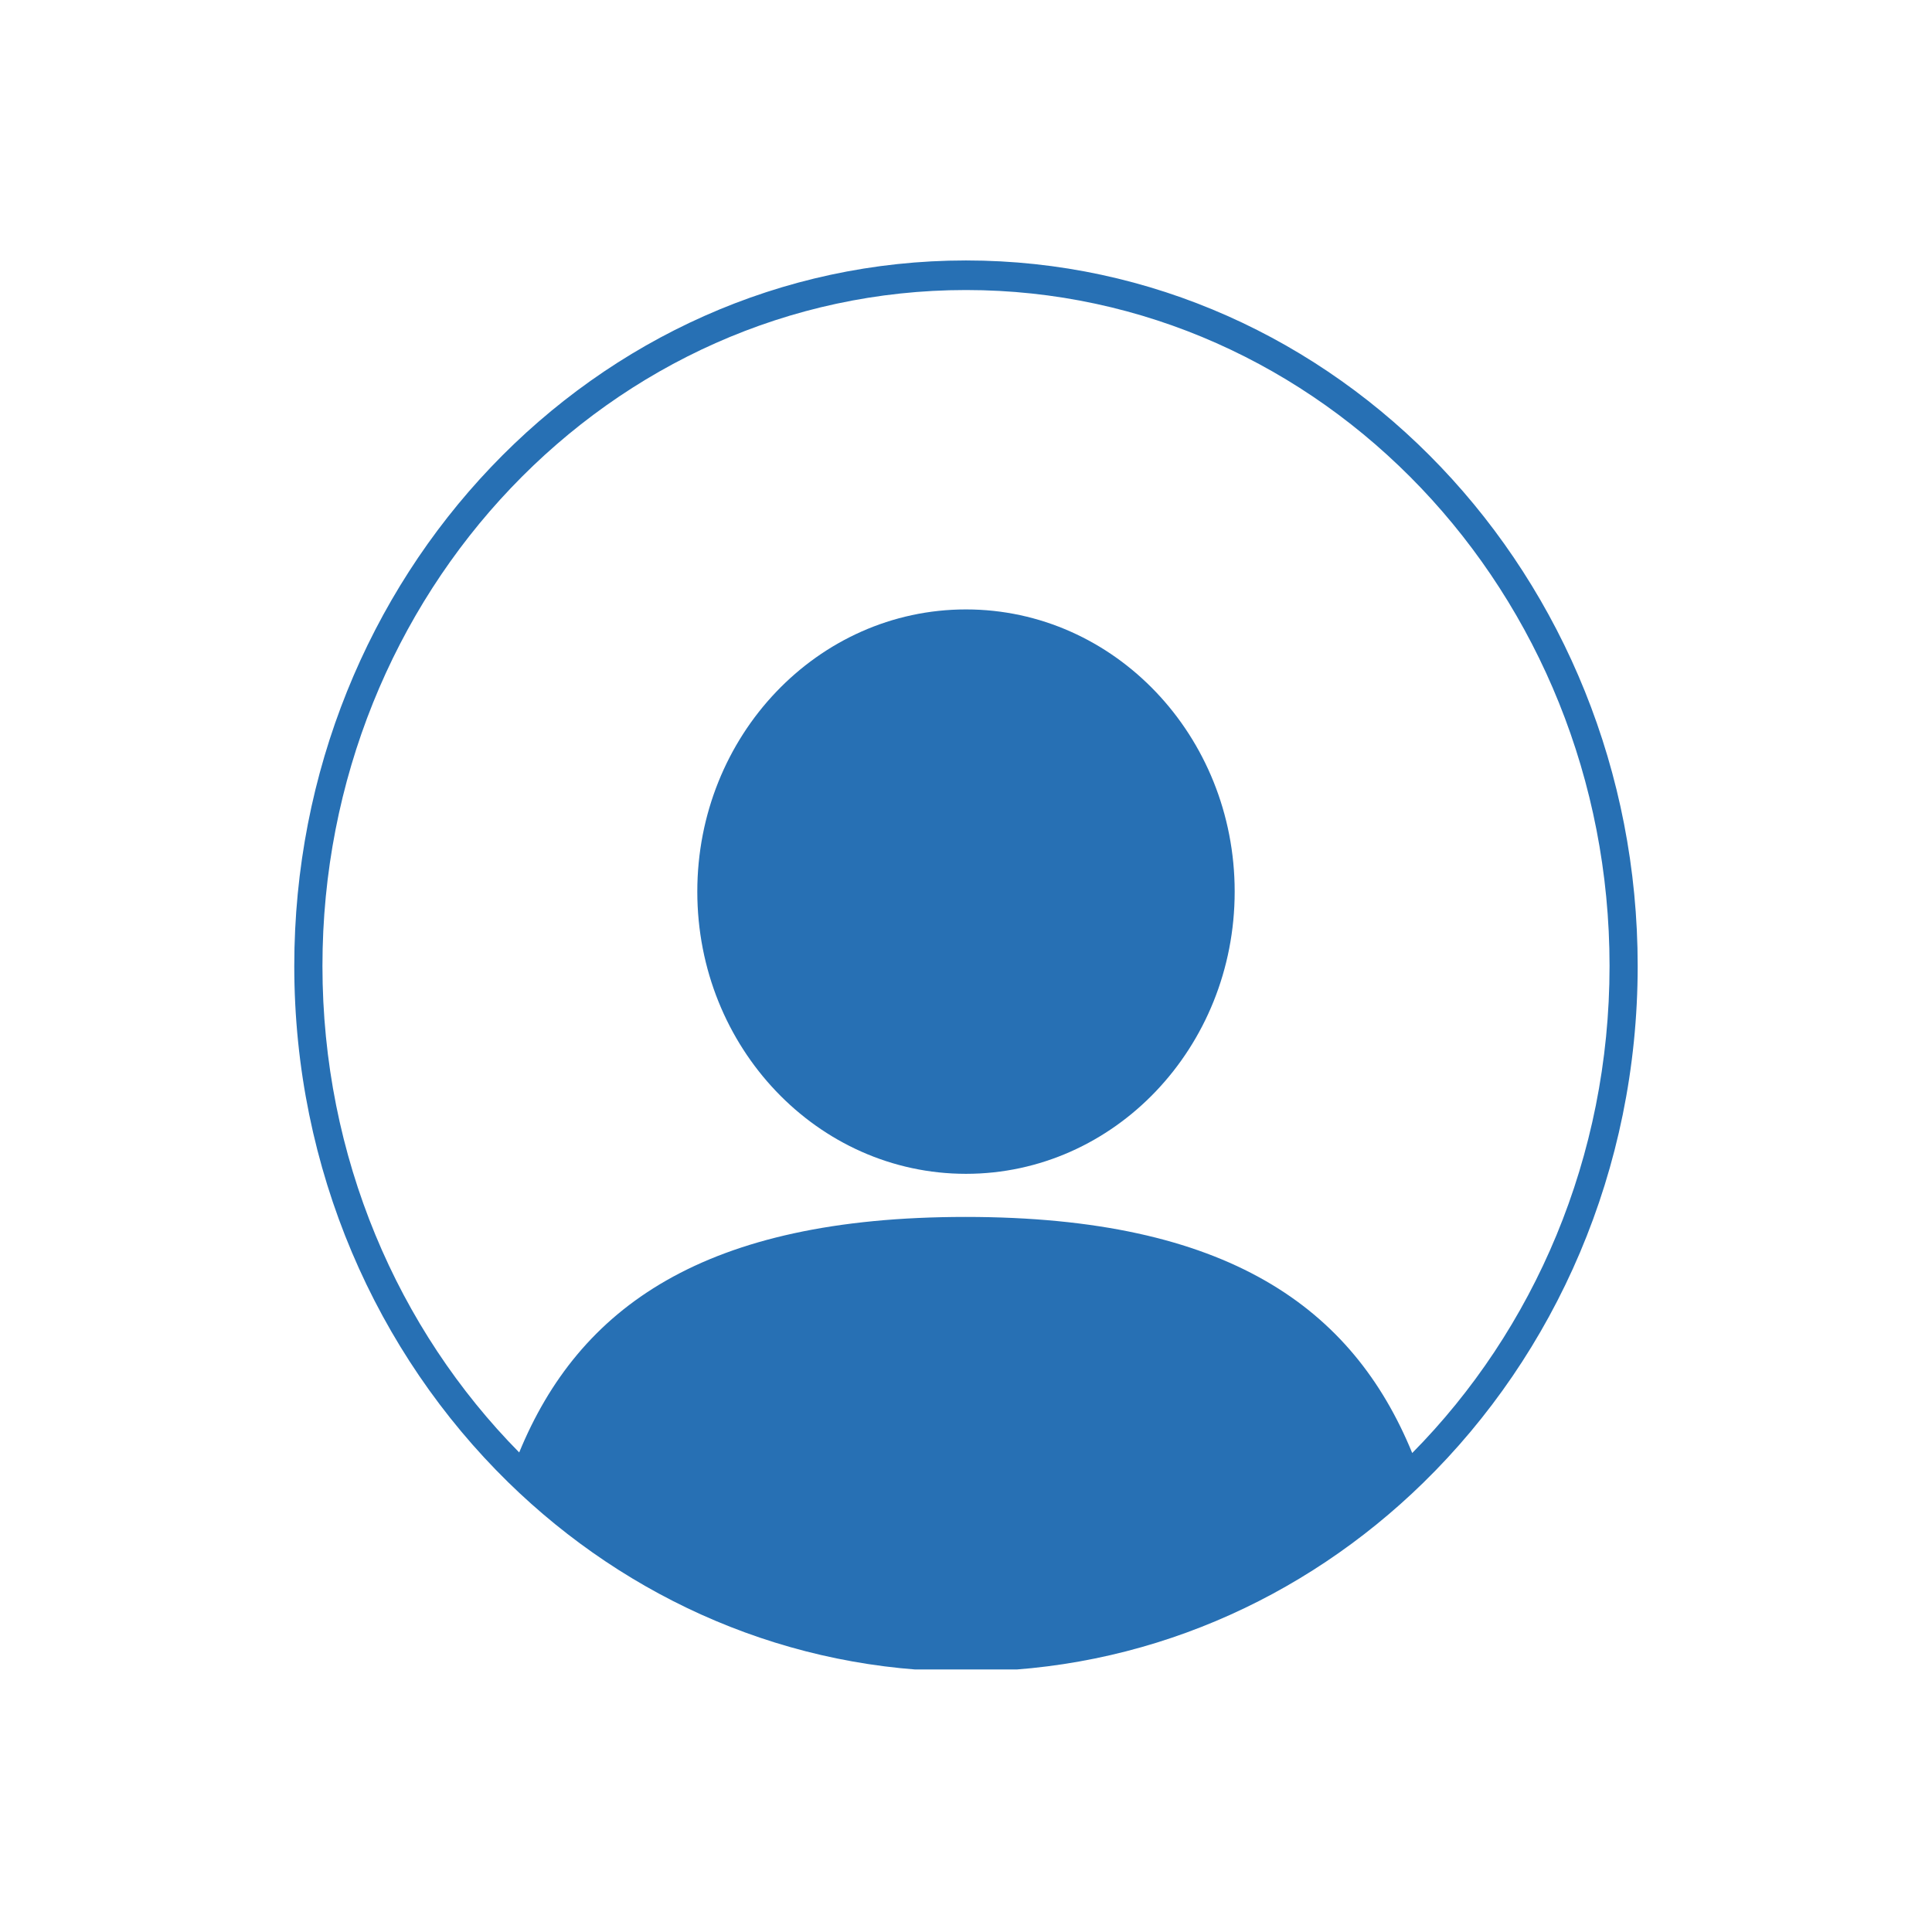<svg xmlns="http://www.w3.org/2000/svg" xmlns:xlink="http://www.w3.org/1999/xlink" width="300" zoomAndPan="magnify" viewBox="0 0 224.88 225" height="300" preserveAspectRatio="xMidYMid meet" version="1.0"><defs><clipPath id="ae9cacf808"><path d="M 34.211 30.262 L 190.879 30.262 L 190.879 194.426 L 34.211 194.426 Z M 34.211 30.262 " clip-rule="nonzero"/></clipPath></defs><path fill="#2770b4" d="M 112.438 70.973 C 95.156 70.973 81.148 85.688 81.148 103.836 C 81.148 121.988 95.156 136.703 112.438 136.703 C 129.723 136.703 143.73 121.988 143.73 103.836 C 143.73 85.688 129.723 70.973 112.438 70.973 " fill-opacity="1" fill-rule="nonzero"/><g clip-path="url(#ae9cacf808)"><path fill="#2770b4" d="M 164.406 169.219 C 157.477 152.305 142.93 141.723 112.391 141.723 C 81.895 141.723 67.348 152.273 60.406 169.152 C 46.281 154.836 37.492 134.746 37.492 112.496 C 37.492 69.02 71.047 33.777 112.438 33.777 C 153.832 33.777 187.387 69.02 187.387 112.496 C 187.387 134.777 178.57 154.898 164.406 169.219 Z M 112.438 30.332 C 69.234 30.332 34.211 67.117 34.211 112.496 C 34.211 136.23 43.793 157.613 59.117 172.617 C 73.086 186.293 91.832 194.66 112.438 194.66 C 133.012 194.66 151.727 186.32 165.691 172.684 C 181.055 157.68 190.664 136.27 190.664 112.496 C 190.664 67.117 155.641 30.332 112.438 30.332 " fill-opacity="1" fill-rule="nonzero"/></g></svg>